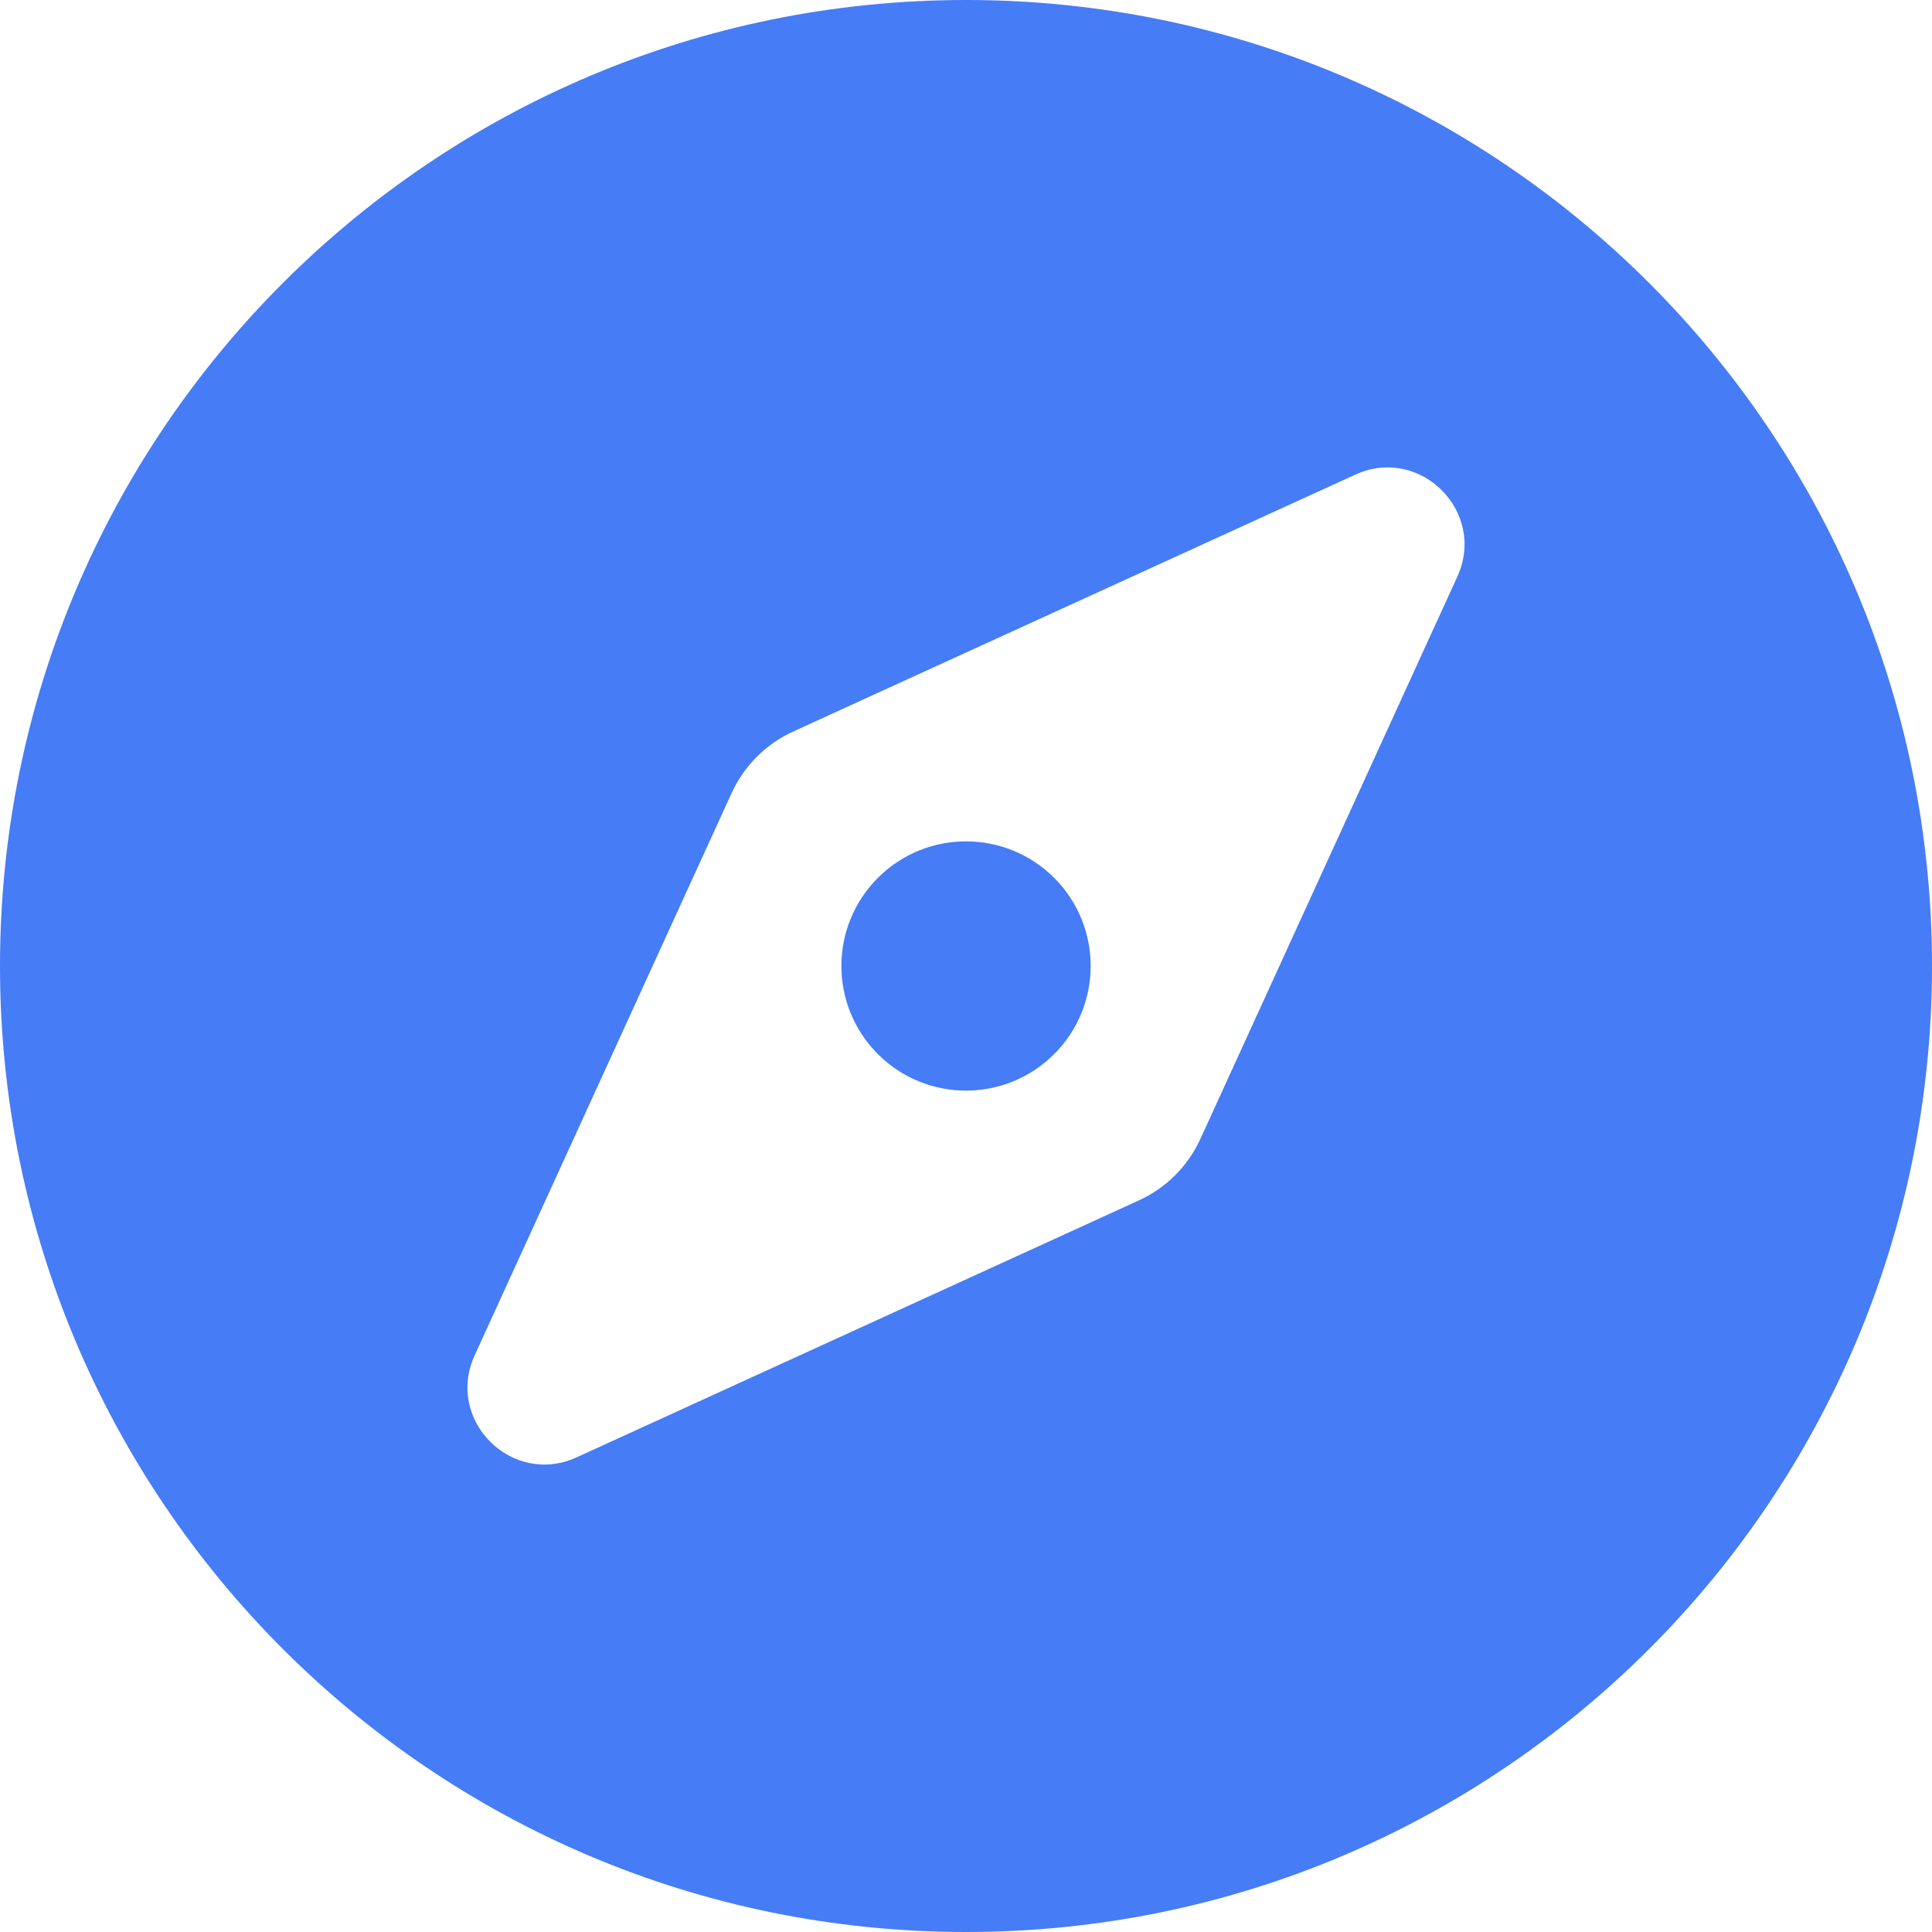 <svg width="30" height="30" viewBox="0 0 30 30" fill="none" xmlns="http://www.w3.org/2000/svg">
<path d="M13.632 13.631C12.876 14.387 12.876 15.613 13.632 16.368C14.387 17.124 15.613 17.124 16.369 16.368C17.125 15.612 17.125 14.387 16.369 13.631C15.613 12.876 14.387 12.876 13.632 13.631ZM15 0C6.716 0 0 6.716 0 15C0 23.285 6.716 30 15 30C23.285 30 30 23.285 30 15C30 6.716 23.285 0 15 0ZM22.629 8.955L18.639 17.686C18.446 18.108 18.108 18.446 17.686 18.639L8.955 22.629C7.948 23.09 6.91 22.052 7.371 21.045L11.361 12.314C11.554 11.892 11.893 11.553 12.315 11.36L21.045 7.37C22.052 6.91 23.09 7.948 22.629 8.955Z" fill="#467CF6"/>
</svg>

